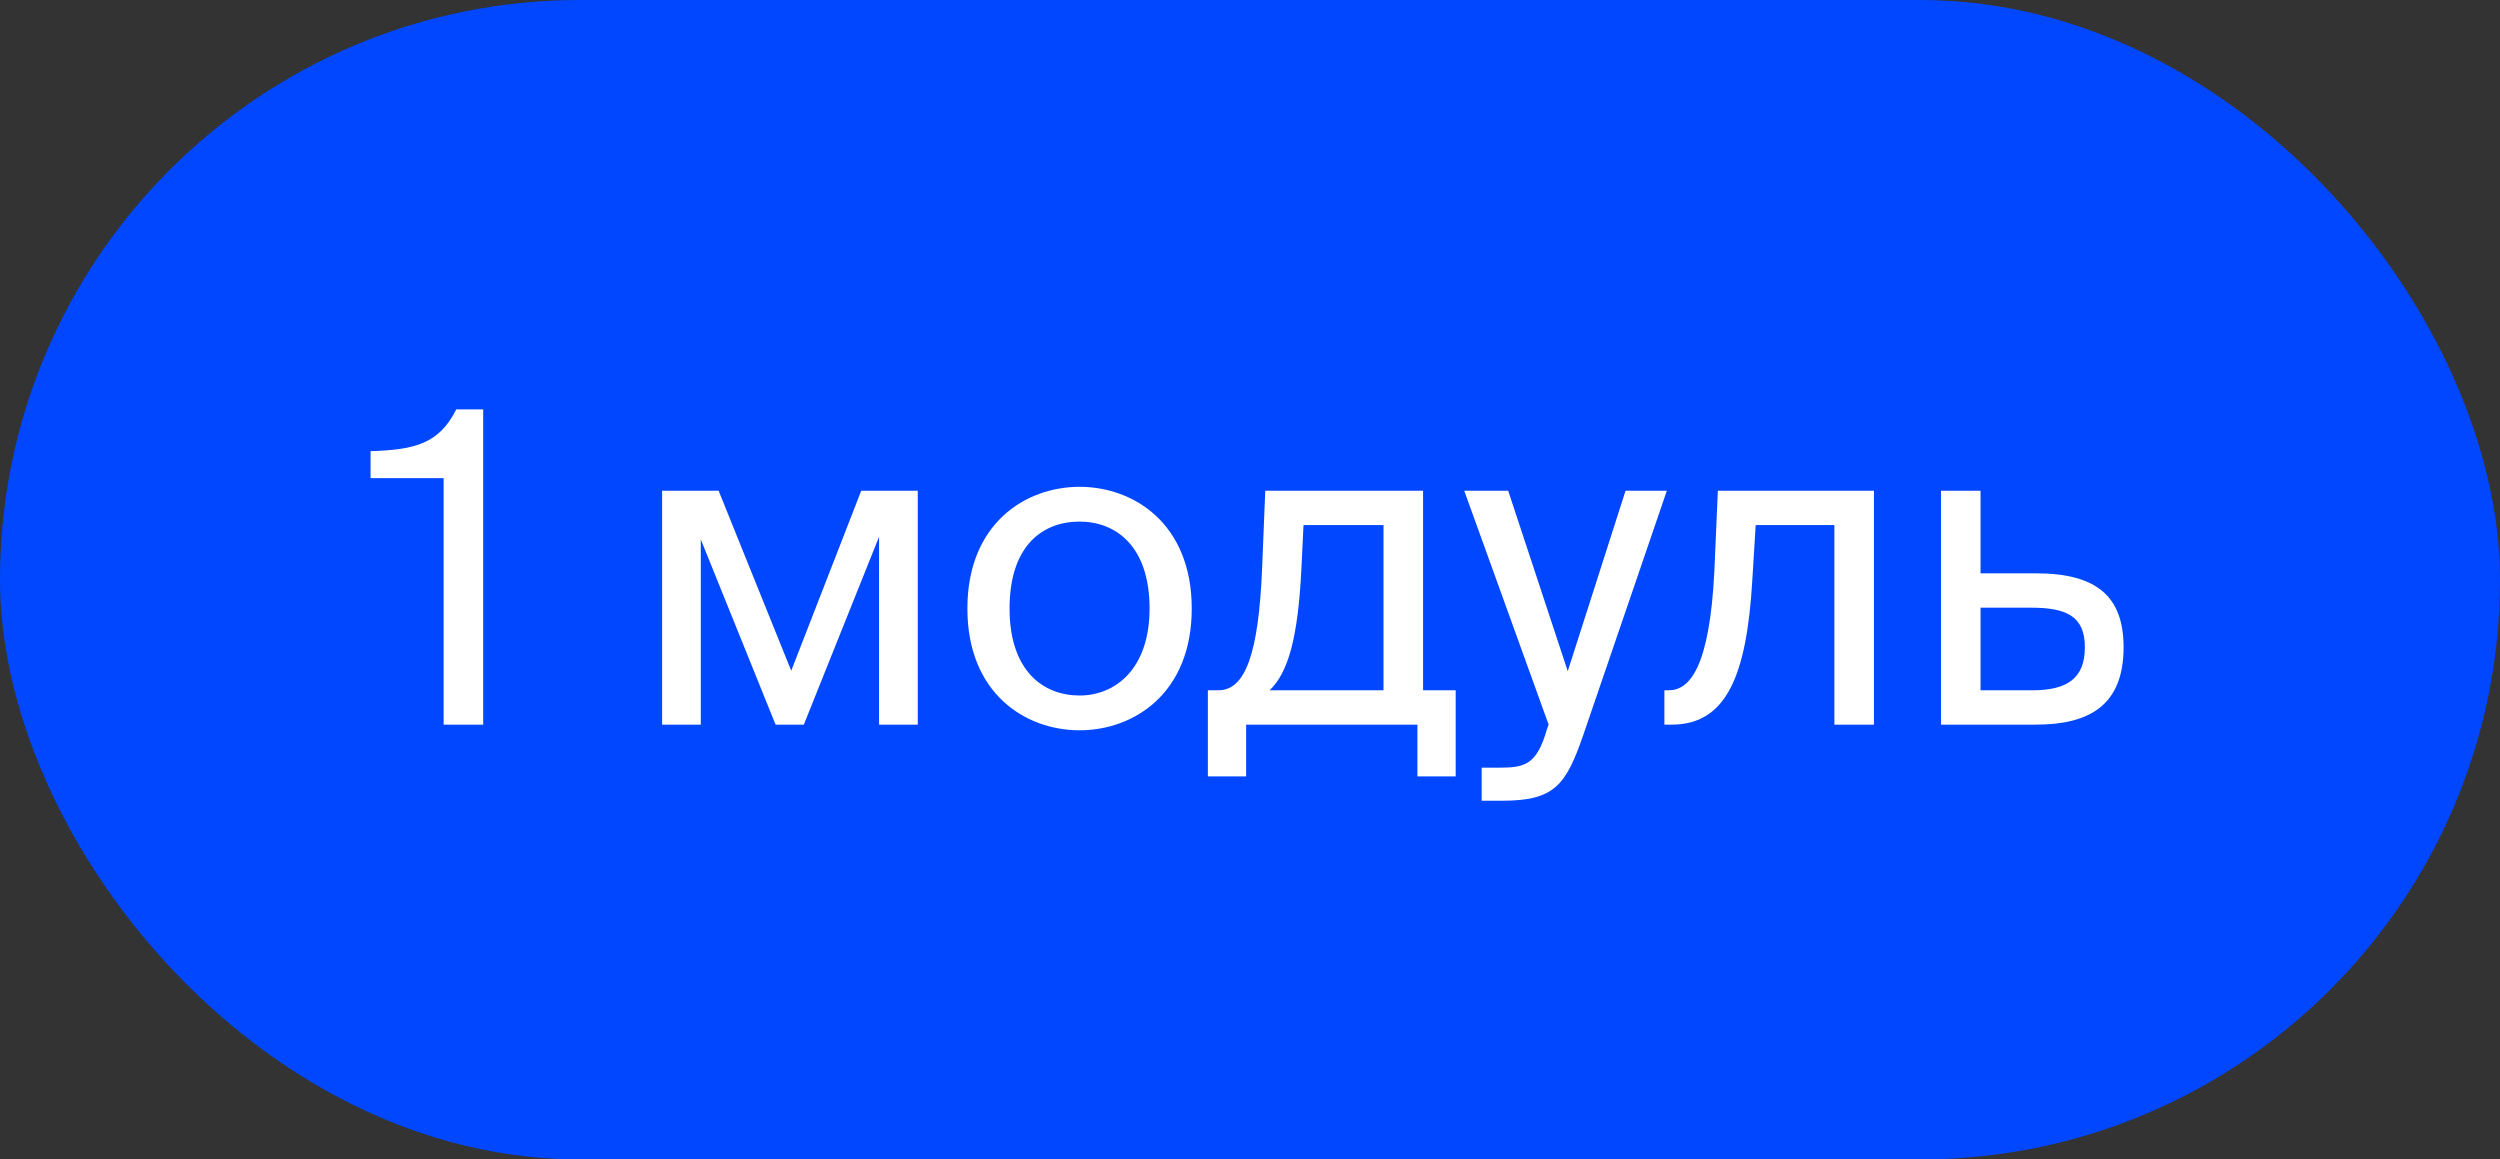 <?xml version="1.0" encoding="UTF-8"?> <svg xmlns="http://www.w3.org/2000/svg" width="69" height="32" viewBox="0 0 69 32" fill="none"><rect x="0" y="0" width="69" height="32" fill="#333333" stroke="none"/> <rect width="69" height="32" rx="16" fill="#0047FF"></rect> <path d="M13.336 20H12.244V13.196H10.228V12.452C11.464 12.416 12.124 12.236 12.592 11.3H13.336V20ZM25.33 13.544V20H24.262V14.816L22.186 20H21.406L19.342 14.888V20H18.274V13.544H19.834L21.838 18.512L23.77 13.544H25.33ZM27.864 16.796C27.864 18.524 28.8 19.196 29.796 19.196C30.792 19.196 31.728 18.452 31.728 16.796C31.728 15.068 30.792 14.396 29.796 14.396C28.8 14.396 27.864 15.032 27.864 16.796ZM29.796 13.436C31.296 13.436 32.892 14.456 32.892 16.796C32.892 19.136 31.296 20.156 29.796 20.156C28.296 20.156 26.7 19.136 26.7 16.796C26.7 14.456 28.296 13.436 29.796 13.436ZM40.177 19.052V21.428H39.121V20H34.393V21.428H33.337V19.052H33.625C34.357 19.052 34.741 18.092 34.837 15.62L34.921 13.544H39.277V19.052H40.177ZM38.185 19.052V14.492H35.977L35.917 15.728C35.821 17.636 35.545 18.572 35.041 19.052H38.185ZM40.894 22.1V21.188H41.337C42.057 21.188 42.406 21.14 42.694 20.132L42.742 20L40.413 13.544H41.626L43.27 18.524L44.865 13.544H46.005L43.702 20.276C43.221 21.668 42.91 22.1 41.458 22.1H40.894ZM51.721 13.544V20H50.629V14.492H48.457L48.361 16.052C48.205 18.656 47.641 20 46.141 20H45.937V19.052H46.057C46.633 19.052 47.185 18.428 47.317 15.752L47.413 13.544H51.721ZM54.663 15.824H56.199C57.891 15.824 58.611 16.484 58.611 17.864C58.611 19.46 57.675 20 56.187 20H53.571V13.544H54.663V15.824ZM54.663 19.052H56.09C57.05 19.052 57.542 18.728 57.542 17.864C57.542 17.012 57.038 16.772 56.066 16.772H54.663V19.052Z" fill="white"></path> </svg> 